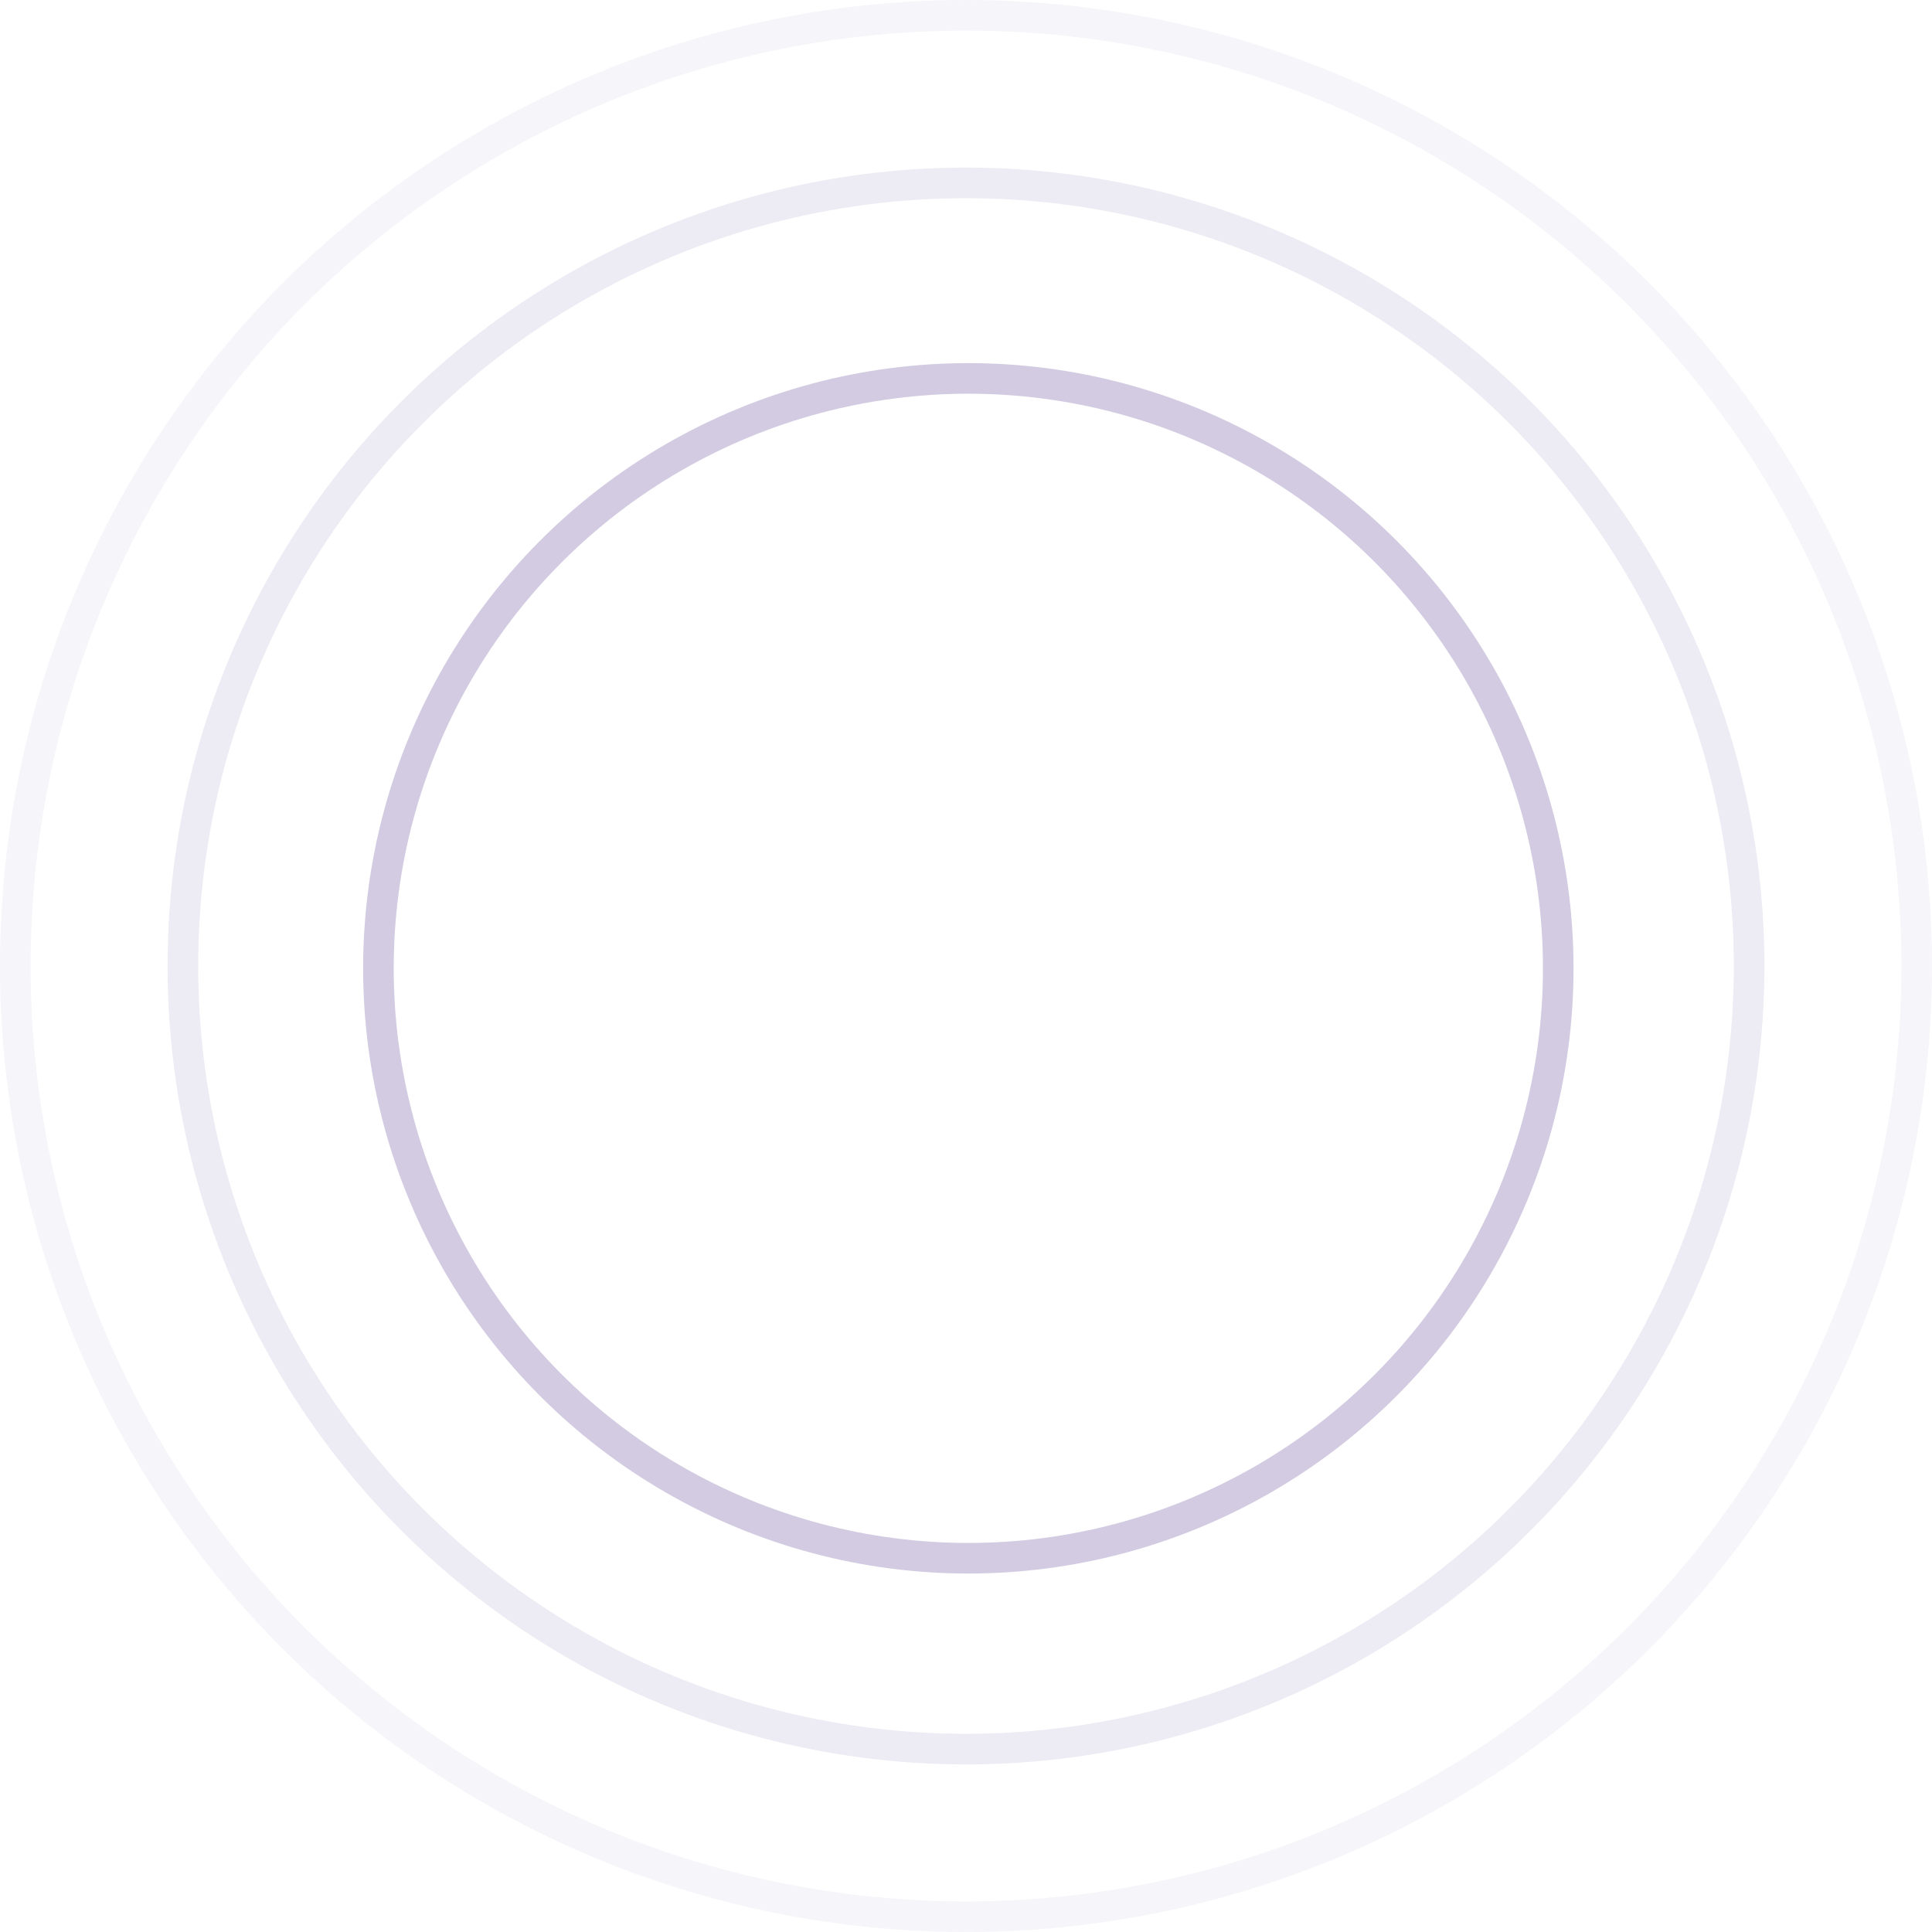 <?xml version="1.0" encoding="UTF-8"?> <svg xmlns="http://www.w3.org/2000/svg" width="379" height="379" viewBox="0 0 379 379" fill="none"> <g opacity="0.24"> <circle opacity="0.2" cx="189.5" cy="189.5" r="186.5" stroke="#452682" stroke-width="6"></circle> <circle opacity="0.4" cx="189.5" cy="189.5" r="153.623" stroke="#452682" stroke-width="6"></circle> <circle cx="189.957" cy="189.957" r="115.723" stroke="#452682" stroke-width="6"></circle> </g> </svg> 